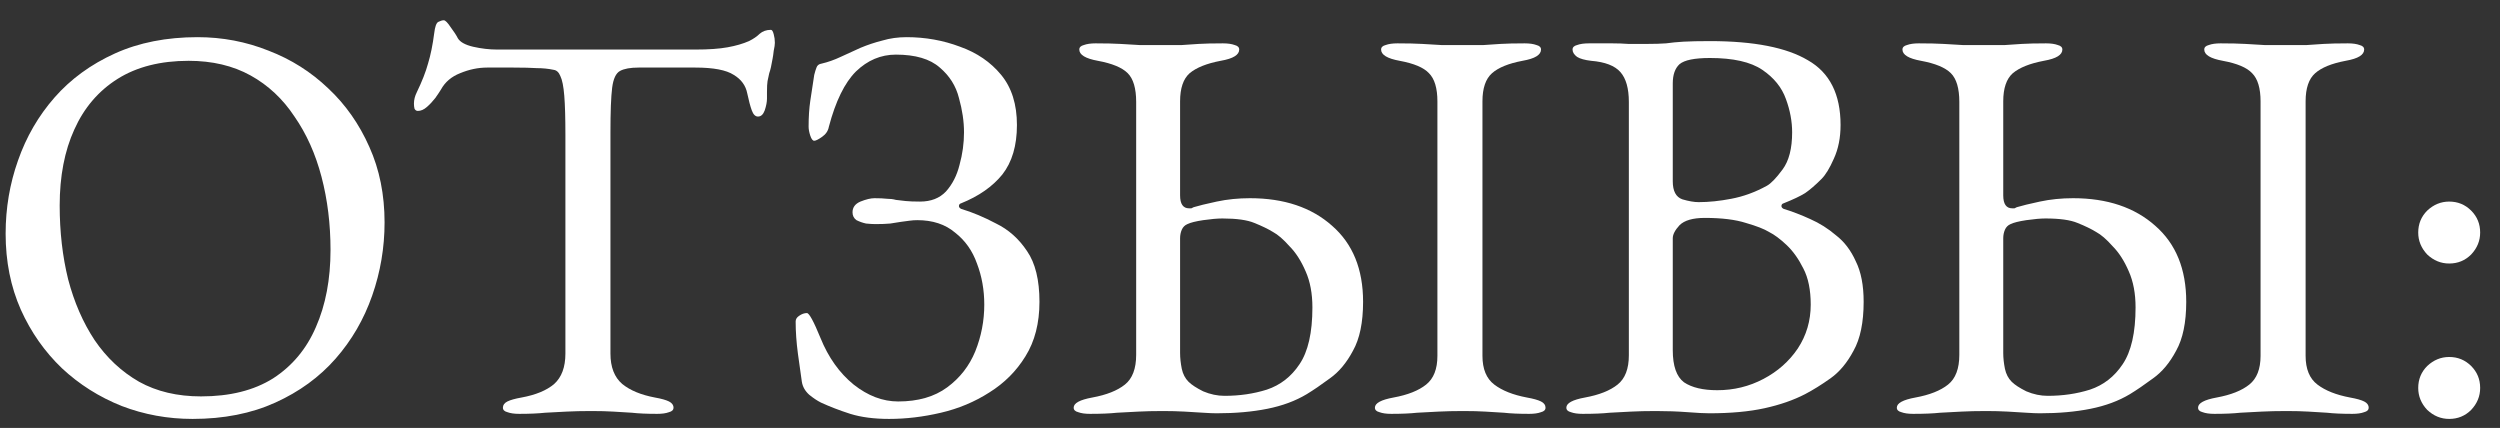 <?xml version="1.0" encoding="UTF-8"?> <svg xmlns="http://www.w3.org/2000/svg" width="111" height="19" viewBox="0 0 111 19" fill="none"><rect x="0" y="0" width="111" height="19" fill="#333333" stroke="none"/><path d="M8.55 18.6C7.45 18.6 6.4 18.409 5.4 18.025C4.4 17.625 3.517 17.067 2.75 16.35C1.983 15.617 1.375 14.75 0.925 13.75C0.475 12.734 0.25 11.609 0.25 10.375C0.25 9.242 0.433 8.159 0.8 7.125C1.167 6.075 1.708 5.142 2.425 4.325C3.142 3.509 4.033 2.859 5.1 2.375C6.167 1.892 7.392 1.65 8.775 1.65C9.875 1.65 10.925 1.85 11.925 2.25C12.925 2.634 13.808 3.192 14.575 3.925C15.342 4.642 15.95 5.509 16.4 6.525C16.85 7.525 17.075 8.642 17.075 9.875C17.075 10.992 16.892 12.075 16.525 13.125C16.158 14.175 15.617 15.109 14.9 15.925C14.183 16.742 13.292 17.392 12.225 17.875C11.158 18.359 9.933 18.6 8.55 18.6ZM8.925 17.6C10.208 17.6 11.275 17.334 12.125 16.8C12.975 16.25 13.608 15.492 14.025 14.525C14.458 13.542 14.675 12.4 14.675 11.1C14.675 9.95 14.542 8.867 14.275 7.85C14.008 6.834 13.608 5.942 13.075 5.175C12.558 4.392 11.908 3.784 11.125 3.35C10.342 2.917 9.425 2.7 8.375 2.7C7.125 2.7 6.075 2.967 5.225 3.5C4.375 4.034 3.733 4.784 3.3 5.75C2.867 6.7 2.65 7.825 2.65 9.125C2.65 10.292 2.775 11.384 3.025 12.4C3.292 13.417 3.683 14.317 4.2 15.1C4.733 15.884 5.392 16.5 6.175 16.95C6.958 17.384 7.875 17.6 8.925 17.6Z" fill="white"></path><path d="M23.054 18.375C22.837 18.375 22.662 18.35 22.529 18.3C22.396 18.267 22.329 18.2 22.329 18.1C22.329 17.984 22.396 17.892 22.529 17.825C22.662 17.759 22.871 17.7 23.154 17.65C23.787 17.534 24.271 17.334 24.604 17.05C24.937 16.75 25.104 16.3 25.104 15.7V6C25.104 5.234 25.087 4.65 25.054 4.25C25.021 3.834 24.962 3.542 24.879 3.375C24.812 3.209 24.712 3.117 24.579 3.1C24.346 3.05 24.096 3.025 23.829 3.025C23.579 3.009 23.237 3 22.804 3H21.629C21.229 3 20.829 3.084 20.429 3.25C20.046 3.4 19.762 3.642 19.579 3.975C19.529 4.059 19.446 4.184 19.329 4.35C19.212 4.5 19.087 4.634 18.954 4.75C18.821 4.867 18.687 4.925 18.554 4.925C18.487 4.925 18.437 4.892 18.404 4.825C18.387 4.759 18.379 4.684 18.379 4.6C18.379 4.434 18.421 4.267 18.504 4.1C18.737 3.617 18.904 3.192 19.004 2.825C19.121 2.442 19.212 1.992 19.279 1.475C19.312 1.192 19.371 1.025 19.454 0.975C19.554 0.925 19.637 0.9 19.704 0.9C19.771 0.9 19.871 1 20.004 1.2C20.154 1.4 20.262 1.567 20.329 1.7C20.429 1.867 20.654 1.992 21.004 2.075C21.371 2.159 21.729 2.2 22.079 2.2H30.879C31.462 2.2 31.937 2.167 32.304 2.1C32.671 2.034 32.987 1.942 33.254 1.825C33.454 1.725 33.612 1.617 33.729 1.5C33.862 1.384 34.029 1.325 34.229 1.325C34.279 1.325 34.321 1.392 34.354 1.525C34.387 1.642 34.404 1.767 34.404 1.9C34.404 1.984 34.387 2.1 34.354 2.25C34.337 2.4 34.321 2.517 34.304 2.6C34.254 2.9 34.204 3.117 34.154 3.25C34.121 3.384 34.096 3.5 34.079 3.6C34.062 3.7 34.054 3.859 34.054 4.075V4.375C34.054 4.525 34.021 4.7 33.954 4.9C33.887 5.084 33.787 5.175 33.654 5.175C33.537 5.175 33.446 5.084 33.379 4.9C33.312 4.717 33.246 4.467 33.179 4.15C33.112 3.8 32.912 3.525 32.579 3.325C32.246 3.109 31.679 3 30.879 3H28.354C27.987 3 27.712 3.05 27.529 3.15C27.346 3.25 27.229 3.5 27.179 3.9C27.129 4.3 27.104 4.959 27.104 5.875V15.7C27.104 16.3 27.279 16.75 27.629 17.05C27.979 17.334 28.462 17.534 29.079 17.65C29.362 17.7 29.571 17.759 29.704 17.825C29.837 17.892 29.904 17.984 29.904 18.1C29.904 18.2 29.837 18.267 29.704 18.3C29.571 18.35 29.396 18.375 29.179 18.375C28.729 18.375 28.354 18.359 28.054 18.325C27.771 18.309 27.496 18.292 27.229 18.275C26.962 18.259 26.637 18.25 26.254 18.25C25.837 18.25 25.471 18.259 25.154 18.275C24.854 18.292 24.537 18.309 24.204 18.325C23.887 18.359 23.504 18.375 23.054 18.375Z" fill="white"></path><path d="M39.477 18.6C38.81 18.6 38.236 18.525 37.752 18.375C37.285 18.225 36.852 18.059 36.452 17.875C36.285 17.792 36.111 17.675 35.927 17.525C35.744 17.359 35.636 17.167 35.602 16.95C35.552 16.6 35.494 16.184 35.427 15.7C35.361 15.2 35.327 14.725 35.327 14.275C35.327 14.175 35.377 14.092 35.477 14.025C35.594 13.942 35.711 13.9 35.827 13.9C35.927 13.9 36.127 14.267 36.427 15C36.777 15.867 37.269 16.559 37.902 17.075C38.535 17.575 39.194 17.825 39.877 17.825C40.761 17.825 41.486 17.617 42.052 17.2C42.619 16.784 43.035 16.25 43.302 15.6C43.569 14.934 43.702 14.242 43.702 13.525C43.702 12.875 43.594 12.267 43.377 11.7C43.177 11.134 42.852 10.675 42.402 10.325C41.969 9.959 41.41 9.775 40.727 9.775C40.611 9.775 40.494 9.784 40.377 9.8C40.261 9.817 40.136 9.834 40.002 9.85C39.869 9.867 39.711 9.892 39.527 9.925C39.344 9.942 39.127 9.95 38.877 9.95C38.761 9.95 38.619 9.942 38.452 9.925C38.302 9.892 38.16 9.842 38.027 9.775C37.91 9.692 37.852 9.575 37.852 9.425C37.852 9.209 37.969 9.05 38.202 8.95C38.452 8.85 38.66 8.8 38.827 8.8C39.06 8.8 39.244 8.809 39.377 8.825C39.527 8.825 39.66 8.842 39.777 8.875C39.91 8.892 40.052 8.909 40.202 8.925C40.369 8.942 40.586 8.95 40.852 8.95C41.336 8.95 41.719 8.8 42.002 8.5C42.285 8.184 42.486 7.792 42.602 7.325C42.736 6.842 42.802 6.359 42.802 5.875C42.802 5.392 42.727 4.884 42.577 4.35C42.444 3.817 42.16 3.367 41.727 3C41.294 2.617 40.644 2.425 39.777 2.425C39.111 2.425 38.519 2.675 38.002 3.175C37.502 3.675 37.102 4.492 36.802 5.625C36.769 5.809 36.669 5.959 36.502 6.075C36.336 6.192 36.219 6.25 36.152 6.25C36.086 6.25 36.027 6.175 35.977 6.025C35.927 5.875 35.902 5.742 35.902 5.625C35.902 5.192 35.927 4.809 35.977 4.475C36.027 4.125 36.086 3.742 36.152 3.325C36.185 3.192 36.219 3.084 36.252 3C36.285 2.9 36.361 2.842 36.477 2.825C36.761 2.759 37.044 2.659 37.327 2.525C37.611 2.392 37.902 2.259 38.202 2.125C38.519 1.992 38.844 1.884 39.177 1.8C39.511 1.7 39.869 1.65 40.252 1.65C41.086 1.65 41.877 1.792 42.627 2.075C43.377 2.342 43.986 2.759 44.452 3.325C44.919 3.892 45.152 4.634 45.152 5.55C45.152 6.467 44.935 7.2 44.502 7.75C44.069 8.284 43.461 8.709 42.677 9.025C42.611 9.042 42.577 9.084 42.577 9.15C42.577 9.2 42.611 9.242 42.677 9.275C43.177 9.425 43.694 9.642 44.227 9.925C44.777 10.192 45.236 10.6 45.602 11.15C45.969 11.684 46.152 12.434 46.152 13.4C46.152 14.35 45.944 15.159 45.527 15.825C45.127 16.475 44.594 17.009 43.927 17.425C43.277 17.842 42.56 18.142 41.777 18.325C40.994 18.509 40.227 18.6 39.477 18.6Z" fill="white"></path><path d="M48.396 18.375C48.18 18.375 48.005 18.35 47.871 18.3C47.738 18.267 47.671 18.2 47.671 18.1C47.671 17.9 47.946 17.75 48.496 17.65C49.13 17.534 49.613 17.342 49.946 17.075C50.28 16.809 50.446 16.367 50.446 15.75V4.525C50.446 3.925 50.321 3.5 50.071 3.25C49.821 3 49.38 2.817 48.746 2.7C48.196 2.6 47.921 2.434 47.921 2.2C47.921 2.1 47.988 2.034 48.121 2C48.255 1.95 48.43 1.925 48.646 1.925C49.096 1.925 49.463 1.934 49.746 1.95C50.046 1.967 50.33 1.984 50.596 2C50.863 2 51.188 2 51.571 2C51.938 2 52.238 2 52.471 2C52.705 1.984 52.955 1.967 53.221 1.95C53.488 1.934 53.846 1.925 54.296 1.925C54.513 1.925 54.688 1.95 54.821 2C54.955 2.034 55.021 2.1 55.021 2.2C55.021 2.317 54.955 2.417 54.821 2.5C54.688 2.584 54.48 2.65 54.196 2.7C53.58 2.817 53.121 3 52.821 3.25C52.538 3.5 52.396 3.917 52.396 4.5V8.675C52.396 9.059 52.53 9.25 52.796 9.25C52.83 9.25 52.863 9.25 52.896 9.25C52.93 9.234 52.963 9.217 52.996 9.2C53.213 9.134 53.555 9.05 54.021 8.95C54.488 8.85 54.98 8.8 55.496 8.8C57.013 8.8 58.23 9.209 59.146 10.025C60.063 10.825 60.521 11.95 60.521 13.4C60.521 14.317 60.371 15.042 60.071 15.575C59.788 16.109 59.446 16.517 59.046 16.8C58.663 17.084 58.321 17.317 58.021 17.5C57.521 17.8 56.938 18.017 56.271 18.15C55.605 18.284 54.855 18.35 54.021 18.35C53.871 18.35 53.671 18.342 53.421 18.325C53.188 18.309 52.913 18.292 52.596 18.275C52.296 18.259 51.98 18.25 51.646 18.25C51.213 18.25 50.846 18.259 50.546 18.275C50.246 18.292 49.93 18.309 49.596 18.325C49.28 18.359 48.88 18.375 48.396 18.375ZM54.371 17.575C55.038 17.575 55.663 17.484 56.246 17.3C56.846 17.1 57.33 16.725 57.696 16.175C58.08 15.609 58.271 14.767 58.271 13.65C58.271 13.034 58.171 12.5 57.971 12.05C57.771 11.584 57.53 11.209 57.246 10.925C56.98 10.625 56.738 10.417 56.521 10.3C56.305 10.167 56.03 10.034 55.696 9.9C55.38 9.767 54.905 9.7 54.271 9.7C54.055 9.7 53.771 9.725 53.421 9.775C53.088 9.825 52.855 9.884 52.721 9.95C52.605 10 52.521 10.084 52.471 10.2C52.421 10.317 52.396 10.442 52.396 10.575V15.675C52.396 15.892 52.421 16.125 52.471 16.375C52.521 16.609 52.621 16.8 52.771 16.95C52.905 17.084 53.121 17.225 53.421 17.375C53.738 17.509 54.055 17.575 54.371 17.575ZM61.771 18.375C61.555 18.375 61.38 18.35 61.246 18.3C61.113 18.267 61.046 18.2 61.046 18.1C61.046 17.9 61.321 17.75 61.871 17.65C62.505 17.534 62.988 17.342 63.321 17.075C63.655 16.809 63.821 16.384 63.821 15.8V4.5C63.821 3.917 63.696 3.5 63.446 3.25C63.213 3 62.78 2.817 62.146 2.7C61.596 2.6 61.321 2.434 61.321 2.2C61.321 2.1 61.388 2.034 61.521 2C61.655 1.95 61.83 1.925 62.046 1.925C62.496 1.925 62.863 1.934 63.146 1.95C63.446 1.967 63.73 1.984 63.996 2C64.263 2 64.588 2 64.971 2C65.338 2 65.638 2 65.871 2C66.105 1.984 66.355 1.967 66.621 1.95C66.888 1.934 67.246 1.925 67.696 1.925C67.913 1.925 68.088 1.95 68.221 2C68.355 2.034 68.421 2.1 68.421 2.2C68.421 2.317 68.355 2.417 68.221 2.5C68.088 2.584 67.88 2.65 67.596 2.7C66.98 2.817 66.53 3 66.246 3.25C65.963 3.5 65.821 3.917 65.821 4.5V15.8C65.821 16.384 65.996 16.809 66.346 17.075C66.696 17.342 67.18 17.534 67.796 17.65C68.08 17.7 68.288 17.759 68.421 17.825C68.555 17.892 68.621 17.984 68.621 18.1C68.621 18.2 68.555 18.267 68.421 18.3C68.288 18.35 68.113 18.375 67.896 18.375C67.446 18.375 67.071 18.359 66.771 18.325C66.488 18.309 66.213 18.292 65.946 18.275C65.68 18.259 65.355 18.25 64.971 18.25C64.555 18.25 64.188 18.259 63.871 18.275C63.571 18.292 63.255 18.309 62.921 18.325C62.605 18.359 62.221 18.375 61.771 18.375Z" fill="white"></path><path d="M70.271 18.375C70.055 18.375 69.88 18.35 69.746 18.3C69.613 18.267 69.546 18.2 69.546 18.1C69.546 17.9 69.821 17.75 70.371 17.65C71.005 17.534 71.488 17.342 71.821 17.075C72.155 16.809 72.321 16.375 72.321 15.775V4.525C72.321 3.925 72.196 3.484 71.946 3.2C71.696 2.917 71.263 2.75 70.646 2.7C70.363 2.667 70.155 2.609 70.021 2.525C69.888 2.425 69.821 2.317 69.821 2.2C69.821 2.1 69.888 2.034 70.021 2C70.155 1.95 70.33 1.925 70.546 1.925C70.996 1.925 71.346 1.925 71.596 1.925C71.846 1.925 72.08 1.934 72.296 1.95C72.53 1.95 72.813 1.95 73.146 1.95C73.463 1.95 73.738 1.942 73.971 1.925C74.205 1.892 74.463 1.867 74.746 1.85C75.046 1.834 75.438 1.825 75.921 1.825C77.871 1.825 79.321 2.109 80.271 2.675C81.238 3.225 81.721 4.184 81.721 5.55C81.721 6.117 81.621 6.617 81.421 7.05C81.238 7.467 81.055 7.767 80.871 7.95C80.605 8.217 80.363 8.425 80.146 8.575C79.93 8.709 79.613 8.859 79.196 9.025C79.13 9.042 79.096 9.084 79.096 9.15C79.096 9.2 79.13 9.242 79.196 9.275C79.58 9.392 79.971 9.542 80.371 9.725C80.788 9.909 81.171 10.15 81.521 10.45C81.888 10.734 82.18 11.117 82.396 11.6C82.63 12.067 82.746 12.667 82.746 13.4C82.746 14.317 82.596 15.042 82.296 15.575C82.013 16.109 81.671 16.517 81.271 16.8C80.871 17.084 80.496 17.317 80.146 17.5C79.63 17.767 79.03 17.975 78.346 18.125C77.663 18.275 76.846 18.35 75.896 18.35C75.68 18.35 75.355 18.334 74.921 18.3C74.488 18.267 74.021 18.25 73.521 18.25C73.088 18.25 72.721 18.259 72.421 18.275C72.121 18.292 71.805 18.309 71.471 18.325C71.155 18.359 70.755 18.375 70.271 18.375ZM76.246 17.325C76.98 17.325 77.663 17.159 78.296 16.825C78.93 16.492 79.438 16.042 79.821 15.475C80.205 14.892 80.396 14.242 80.396 13.525C80.396 12.875 80.288 12.342 80.071 11.925C79.855 11.492 79.605 11.142 79.321 10.875C79.038 10.609 78.78 10.417 78.546 10.3C78.33 10.167 77.988 10.034 77.521 9.9C77.055 9.75 76.446 9.675 75.696 9.675C75.163 9.675 74.788 9.784 74.571 10C74.371 10.217 74.271 10.409 74.271 10.575V15.55C74.271 16.25 74.438 16.725 74.771 16.975C75.121 17.209 75.613 17.325 76.246 17.325ZM75.421 8.975C75.871 8.975 76.355 8.925 76.871 8.825C77.405 8.725 77.93 8.534 78.446 8.25C78.63 8.15 78.863 7.909 79.146 7.525C79.43 7.142 79.571 6.592 79.571 5.875C79.571 5.392 79.48 4.9 79.296 4.4C79.113 3.884 78.763 3.45 78.246 3.1C77.73 2.75 76.955 2.575 75.921 2.575C75.238 2.575 74.788 2.667 74.571 2.85C74.371 3.034 74.271 3.317 74.271 3.7V8.05C74.271 8.484 74.413 8.75 74.696 8.85C74.98 8.934 75.221 8.975 75.421 8.975Z" fill="white"></path><path d="M84.944 18.375C84.728 18.375 84.552 18.35 84.419 18.3C84.286 18.267 84.219 18.2 84.219 18.1C84.219 17.9 84.494 17.75 85.044 17.65C85.677 17.534 86.161 17.342 86.494 17.075C86.828 16.809 86.994 16.367 86.994 15.75V4.525C86.994 3.925 86.869 3.5 86.619 3.25C86.369 3 85.927 2.817 85.294 2.7C84.744 2.6 84.469 2.434 84.469 2.2C84.469 2.1 84.536 2.034 84.669 2C84.802 1.95 84.978 1.925 85.194 1.925C85.644 1.925 86.011 1.934 86.294 1.95C86.594 1.967 86.877 1.984 87.144 2C87.411 2 87.736 2 88.119 2C88.486 2 88.786 2 89.019 2C89.252 1.984 89.502 1.967 89.769 1.95C90.036 1.934 90.394 1.925 90.844 1.925C91.061 1.925 91.236 1.95 91.369 2C91.502 2.034 91.569 2.1 91.569 2.2C91.569 2.317 91.502 2.417 91.369 2.5C91.236 2.584 91.028 2.65 90.744 2.7C90.127 2.817 89.669 3 89.369 3.25C89.086 3.5 88.944 3.917 88.944 4.5V8.675C88.944 9.059 89.078 9.25 89.344 9.25C89.377 9.25 89.411 9.25 89.444 9.25C89.478 9.234 89.511 9.217 89.544 9.2C89.761 9.134 90.103 9.05 90.569 8.95C91.036 8.85 91.528 8.8 92.044 8.8C93.561 8.8 94.778 9.209 95.694 10.025C96.611 10.825 97.069 11.95 97.069 13.4C97.069 14.317 96.919 15.042 96.619 15.575C96.336 16.109 95.994 16.517 95.594 16.8C95.211 17.084 94.869 17.317 94.569 17.5C94.069 17.8 93.486 18.017 92.819 18.15C92.153 18.284 91.403 18.35 90.569 18.35C90.419 18.35 90.219 18.342 89.969 18.325C89.736 18.309 89.461 18.292 89.144 18.275C88.844 18.259 88.528 18.25 88.194 18.25C87.761 18.25 87.394 18.259 87.094 18.275C86.794 18.292 86.478 18.309 86.144 18.325C85.828 18.359 85.427 18.375 84.944 18.375ZM90.919 17.575C91.586 17.575 92.211 17.484 92.794 17.3C93.394 17.1 93.877 16.725 94.244 16.175C94.627 15.609 94.819 14.767 94.819 13.65C94.819 13.034 94.719 12.5 94.519 12.05C94.319 11.584 94.078 11.209 93.794 10.925C93.528 10.625 93.286 10.417 93.069 10.3C92.853 10.167 92.578 10.034 92.244 9.9C91.927 9.767 91.453 9.7 90.819 9.7C90.603 9.7 90.319 9.725 89.969 9.775C89.636 9.825 89.403 9.884 89.269 9.95C89.153 10 89.069 10.084 89.019 10.2C88.969 10.317 88.944 10.442 88.944 10.575V15.675C88.944 15.892 88.969 16.125 89.019 16.375C89.069 16.609 89.169 16.8 89.319 16.95C89.453 17.084 89.669 17.225 89.969 17.375C90.286 17.509 90.603 17.575 90.919 17.575ZM98.319 18.375C98.103 18.375 97.927 18.35 97.794 18.3C97.661 18.267 97.594 18.2 97.594 18.1C97.594 17.9 97.869 17.75 98.419 17.65C99.052 17.534 99.536 17.342 99.869 17.075C100.202 16.809 100.369 16.384 100.369 15.8V4.5C100.369 3.917 100.244 3.5 99.994 3.25C99.761 3 99.328 2.817 98.694 2.7C98.144 2.6 97.869 2.434 97.869 2.2C97.869 2.1 97.936 2.034 98.069 2C98.203 1.95 98.377 1.925 98.594 1.925C99.044 1.925 99.411 1.934 99.694 1.95C99.994 1.967 100.277 1.984 100.544 2C100.811 2 101.136 2 101.519 2C101.886 2 102.186 2 102.419 2C102.652 1.984 102.902 1.967 103.169 1.95C103.436 1.934 103.794 1.925 104.244 1.925C104.461 1.925 104.636 1.95 104.769 2C104.902 2.034 104.969 2.1 104.969 2.2C104.969 2.317 104.902 2.417 104.769 2.5C104.636 2.584 104.427 2.65 104.144 2.7C103.527 2.817 103.077 3 102.794 3.25C102.511 3.5 102.369 3.917 102.369 4.5V15.8C102.369 16.384 102.544 16.809 102.894 17.075C103.244 17.342 103.727 17.534 104.344 17.65C104.627 17.7 104.836 17.759 104.969 17.825C105.102 17.892 105.169 17.984 105.169 18.1C105.169 18.2 105.102 18.267 104.969 18.3C104.836 18.35 104.661 18.375 104.444 18.375C103.994 18.375 103.619 18.359 103.319 18.325C103.036 18.309 102.761 18.292 102.494 18.275C102.227 18.259 101.902 18.25 101.519 18.25C101.102 18.25 100.736 18.259 100.419 18.275C100.119 18.292 99.802 18.309 99.469 18.325C99.153 18.359 98.769 18.375 98.319 18.375Z" fill="white"></path><path d="M108.744 11.7C108.377 11.7 108.052 11.567 107.769 11.3C107.502 11.017 107.369 10.692 107.369 10.325C107.369 9.942 107.502 9.617 107.769 9.35C108.052 9.084 108.377 8.95 108.744 8.95C109.127 8.95 109.452 9.084 109.719 9.35C109.986 9.617 110.119 9.942 110.119 10.325C110.119 10.692 109.986 11.017 109.719 11.3C109.452 11.567 109.127 11.7 108.744 11.7ZM108.744 18.6C108.377 18.6 108.052 18.467 107.769 18.2C107.502 17.917 107.369 17.592 107.369 17.225C107.369 16.842 107.502 16.517 107.769 16.25C108.052 15.984 108.377 15.85 108.744 15.85C109.127 15.85 109.452 15.984 109.719 16.25C109.986 16.517 110.119 16.842 110.119 17.225C110.119 17.592 109.986 17.917 109.719 18.2C109.452 18.467 109.127 18.6 108.744 18.6Z" fill="white"></path></svg> 